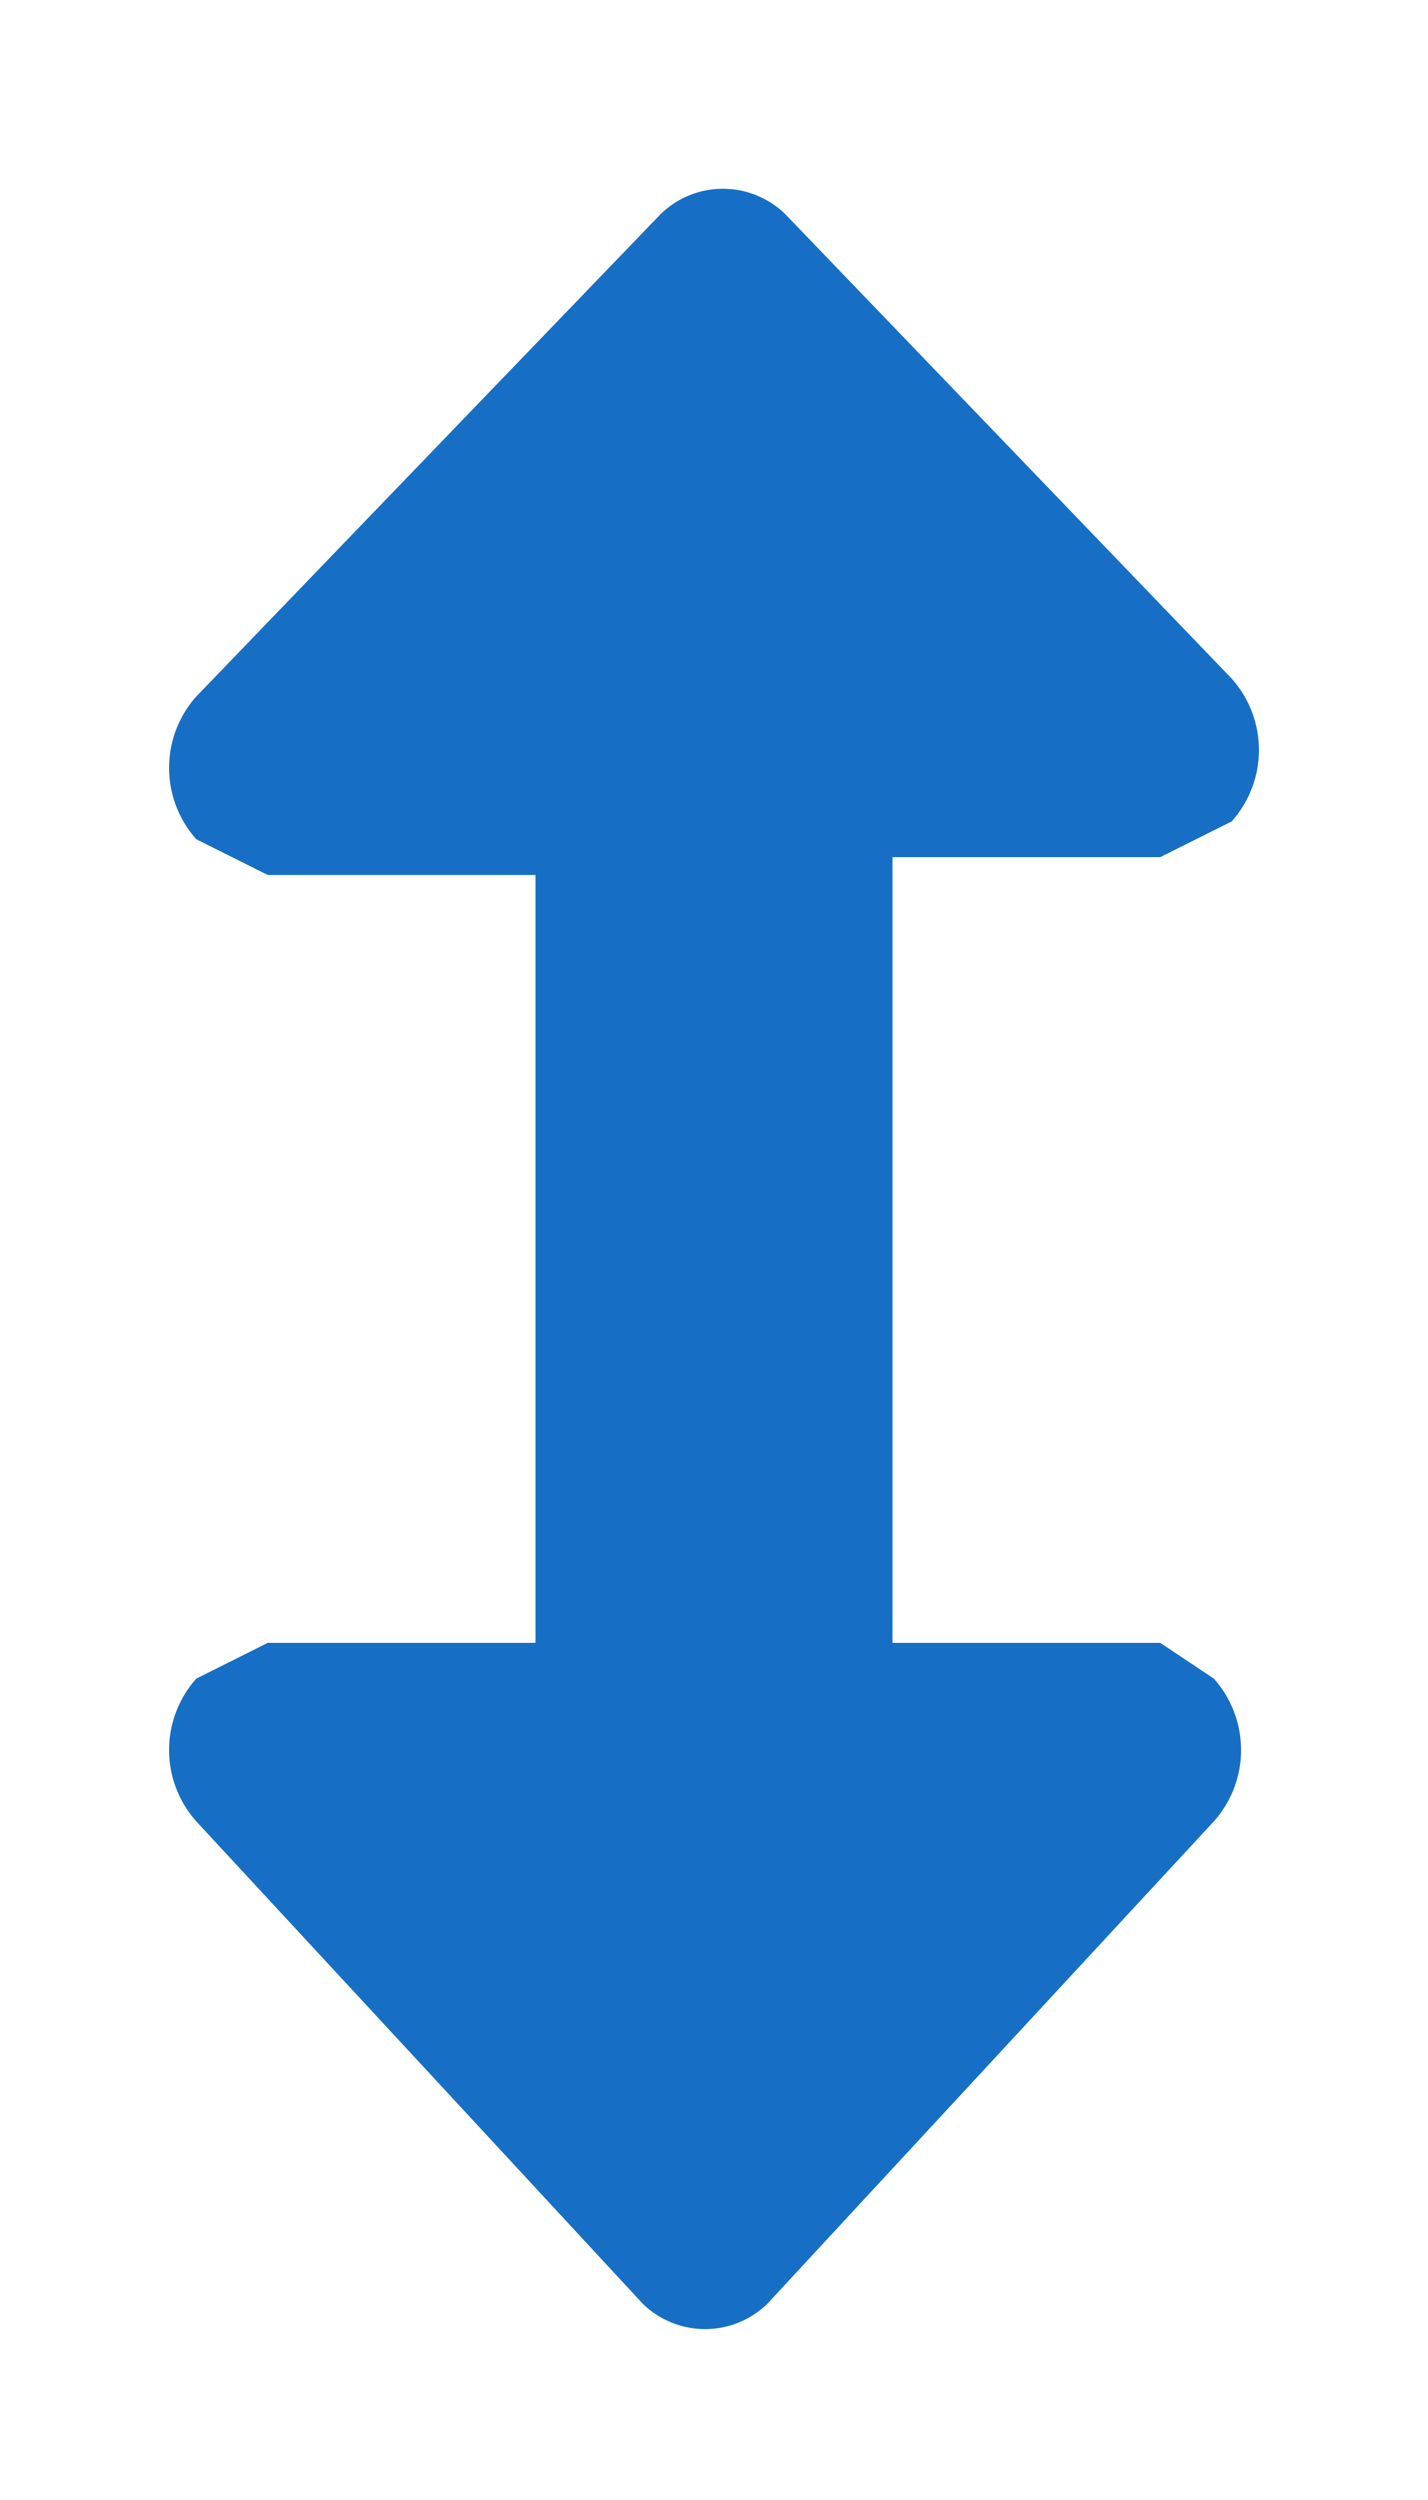 <svg xmlns="http://www.w3.org/2000/svg" width="8" height="14" viewBox="0 0 8 14"><title>neu</title><path d="M6.5,9.2H5V4.8H6.5l.4-.2a.6.6,0,0,0,0-.8L4.4,1.2a.5.5,0,0,0-.7,0L1.1,3.9a.6.6,0,0,0,0,.8l.4.2H3V9.2H1.5l-.4.2a.6.6,0,0,0,0,.8l2.5,2.7a.5.5,0,0,0,.7,0l2.5-2.7a.6.6,0,0,0,0-.8Z" style="fill:#176FC5"/></svg>